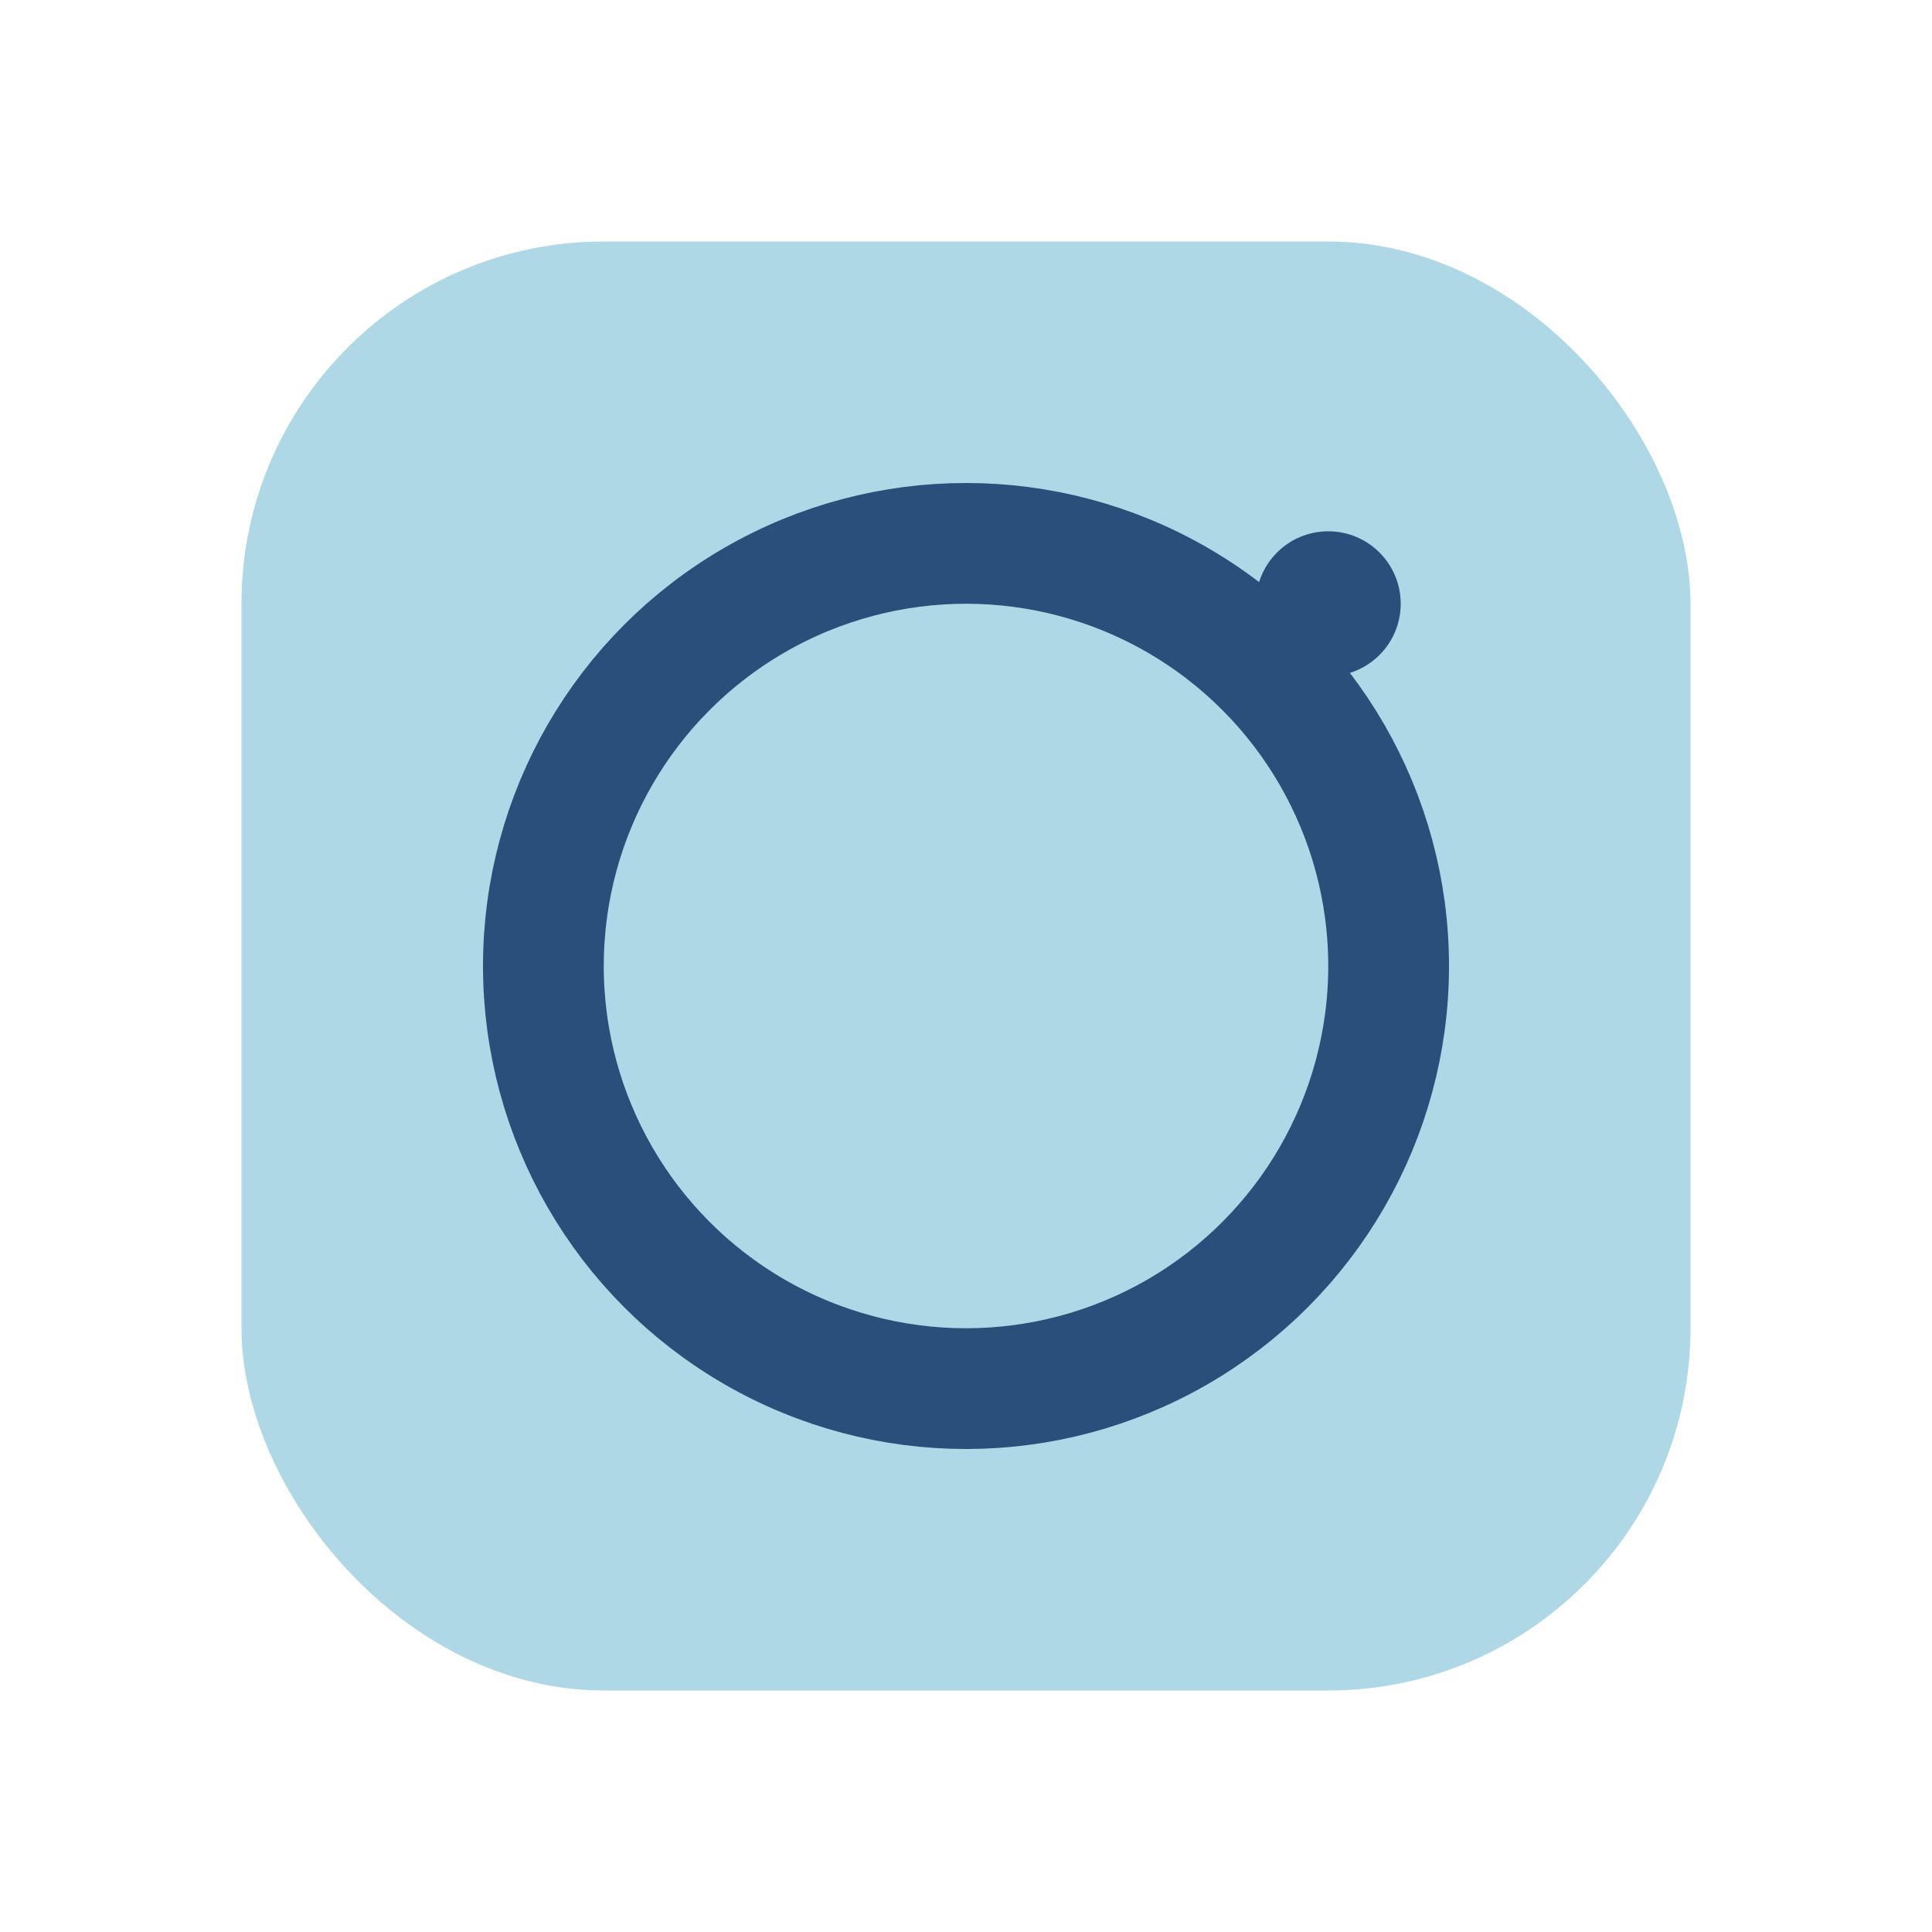 <?xml version="1.0" encoding="UTF-8"?>
<svg xmlns="http://www.w3.org/2000/svg" width="32" height="32" viewBox="0 0 32 32"><rect x="4" y="4" width="24" height="24" rx="6" fill="#AED8E6"/><circle cx="16" cy="16" r="7" fill="none" stroke="#29507A" stroke-width="2"/><circle cx="22" cy="10" r="1.2" fill="#29507A"/></svg>